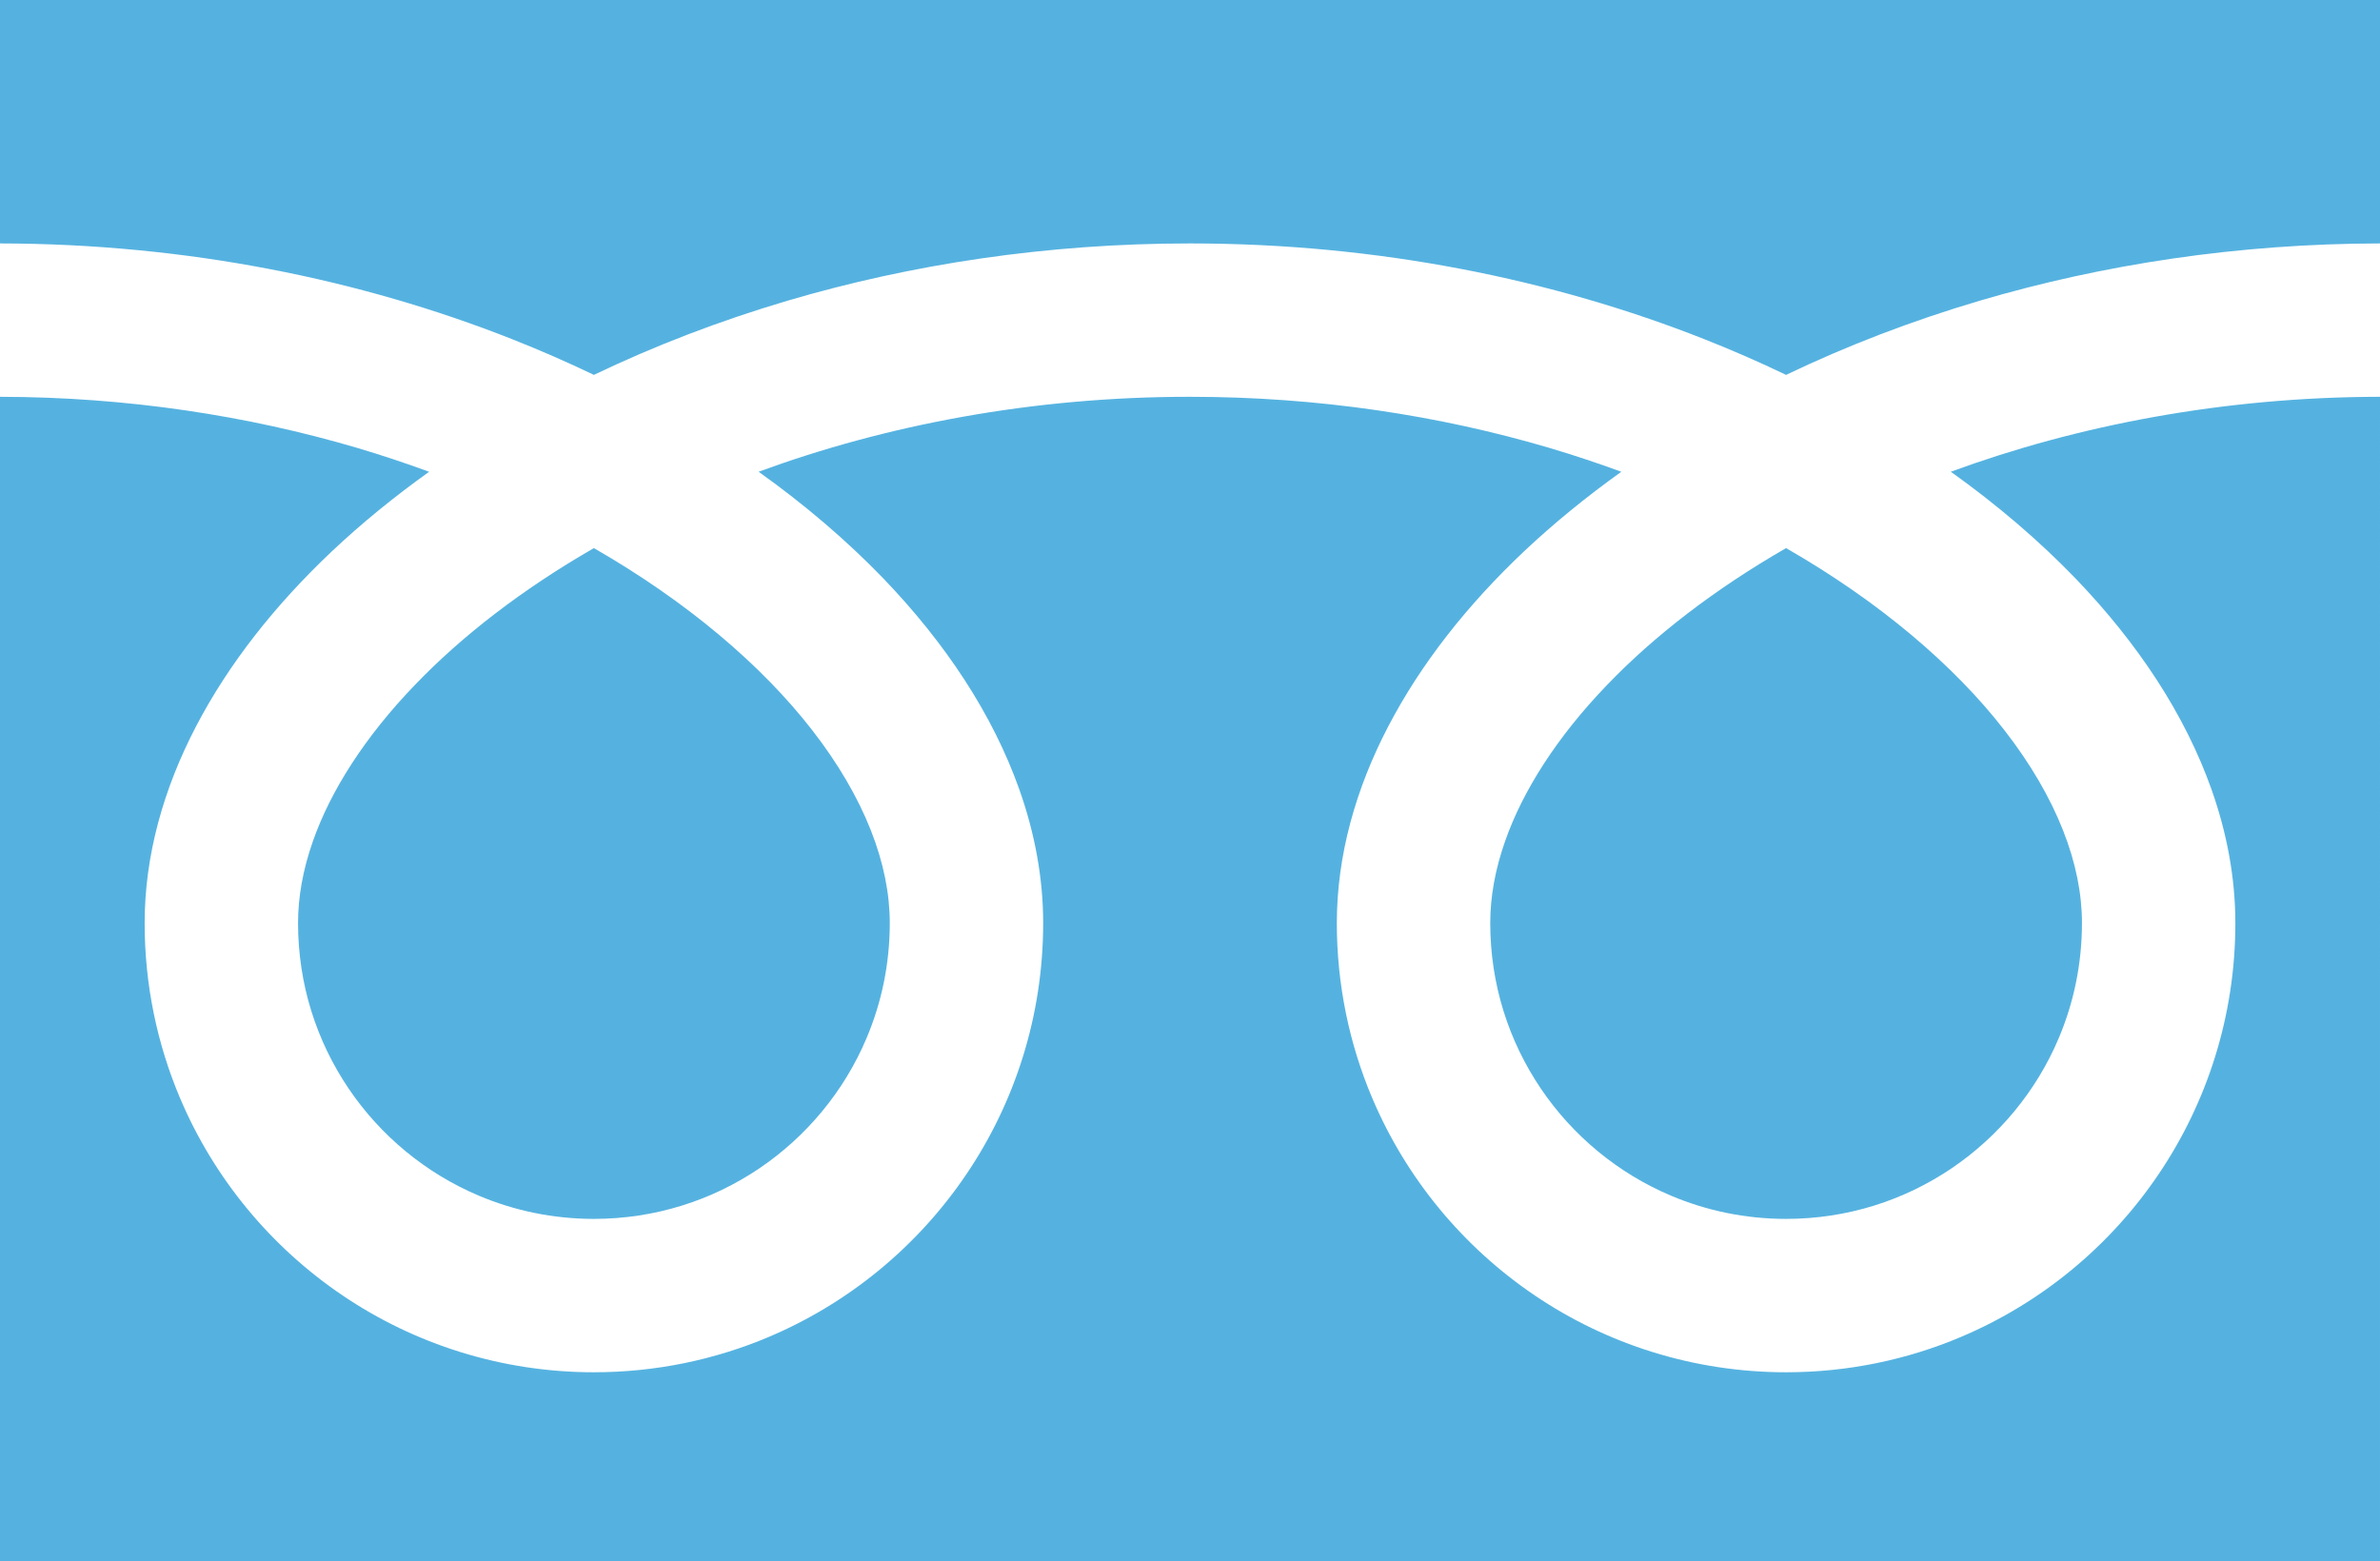 <?xml version="1.0" encoding="UTF-8"?>
<svg id="_x32_" xmlns="http://www.w3.org/2000/svg" width="512" height="335.936" version="1.1" viewBox="0 0 512 335.936">
  <!-- Generator: Adobe Illustrator 29.8.2, SVG Export Plug-In . SVG Version: 2.1.1 Build 3)  -->
  <defs>
    <style>
      .st0 {
        fill: #55b2e0;
      }
    </style>
  </defs>
  <path class="st0" d="M0,0v52.377c40.301.061,77.768,7.802,110.13,20.584,6.062,2.395,11.941,4.965,17.636,7.703,12.954-6.226,26.899-11.597,41.682-15.972,26.517-7.818,55.711-12.315,86.55-12.315,40.485,0,78.117,7.756,110.605,20.584,6.062,2.395,11.945,4.965,17.632,7.703,12.958-6.226,26.903-11.597,41.686-15.972,26.383-7.772,55.413-12.27,86.08-12.315V0H0Z"/>
  <path class="st0" d="M320.59,198.62c.008,13.233,3.993,25.381,10.859,35.57,6.865,10.166,16.618,18.26,28.016,23.071,7.608,3.22,15.938,4.995,24.769,5.003,13.242-.016,25.396-3.993,35.574-10.862,10.167-6.87,18.26-16.615,23.079-28.02,3.213-7.604,4.991-15.934,4.995-24.761,0-6.311-1.315-13.004-4.089-20.011-2.765-7.007-6.995-14.32-12.664-21.587-10.797-13.891-26.842-27.576-46.899-39.089-15.375,8.843-28.414,18.925-38.508,29.443-10.751,11.16-18.125,22.758-21.915,33.551-2.177,6.186-3.217,12.077-3.217,17.692v-0Z"/>
  <path class="st0" d="M446.535,124.496c13.348,13.907,23.488,29.167,29.252,45.453,3.278,9.294,5.095,18.94,5.095,28.671.012,19.95-6.096,38.63-16.515,54.036-10.415,15.422-25.14,27.653-42.508,35.005-11.57,4.896-24.322,7.603-37.624,7.603-19.957,0-38.646-6.096-54.052-16.523-15.413-10.419-27.645-25.136-34.992-42.501-4.9-11.574-7.608-24.326-7.604-37.62,0-14.603,4.081-28.961,11.084-42.371,7.014-13.44,16.952-26.054,29.191-37.62,6.364-5.998,13.363-11.711,20.924-17.12-5.052-1.851-10.239-3.587-15.567-5.164-23.514-6.93-49.603-10.968-77.222-10.968-33.876-.016-65.456,6.088-92.799,16.124,9.99,7.13,18.998,14.84,26.868,22.995,13.341,13.907,23.484,29.167,29.248,45.453,3.282,9.294,5.099,18.94,5.099,28.671.004,19.95-6.096,38.63-16.519,54.036-10.419,15.422-25.14,27.653-42.504,35.005-11.574,4.896-24.326,7.603-37.624,7.603-19.961,0-38.646-6.096-54.052-16.523-15.417-10.419-27.648-25.136-34.996-42.501-4.9-11.574-7.604-24.326-7.6-37.62,0-14.603,4.077-28.961,11.076-42.371,7.018-13.44,16.956-26.054,29.199-37.62,6.36-5.998,13.359-11.711,20.921-17.12-5.057-1.851-10.236-3.587-15.567-5.164-23.38-6.884-49.301-10.923-76.747-10.968v250.559h512V85.377c-33.696.045-65.112,6.135-92.329,16.124,9.989,7.13,18.997,14.841,26.864,22.995Z"/>
  <path class="st0" d="M64.118,198.62c.008,13.233,3.993,25.381,10.859,35.57,6.865,10.166,16.618,18.26,28.02,23.071,7.604,3.22,15.934,4.995,24.769,5.003,13.234-.016,25.392-3.993,35.57-10.862,10.17-6.87,18.26-16.615,23.078-28.02,3.217-7.604,4.995-15.934,4.999-24.761,0-6.311-1.323-13.004-4.089-20.011-2.769-7.007-6.999-14.32-12.663-21.587-10.802-13.891-26.85-27.576-46.903-39.089-15.376,8.843-28.414,18.925-38.504,29.443-10.751,11.16-18.125,22.758-21.915,33.551-2.18,6.186-3.221,12.077-3.221,17.692v-0Z"/>
</svg>
